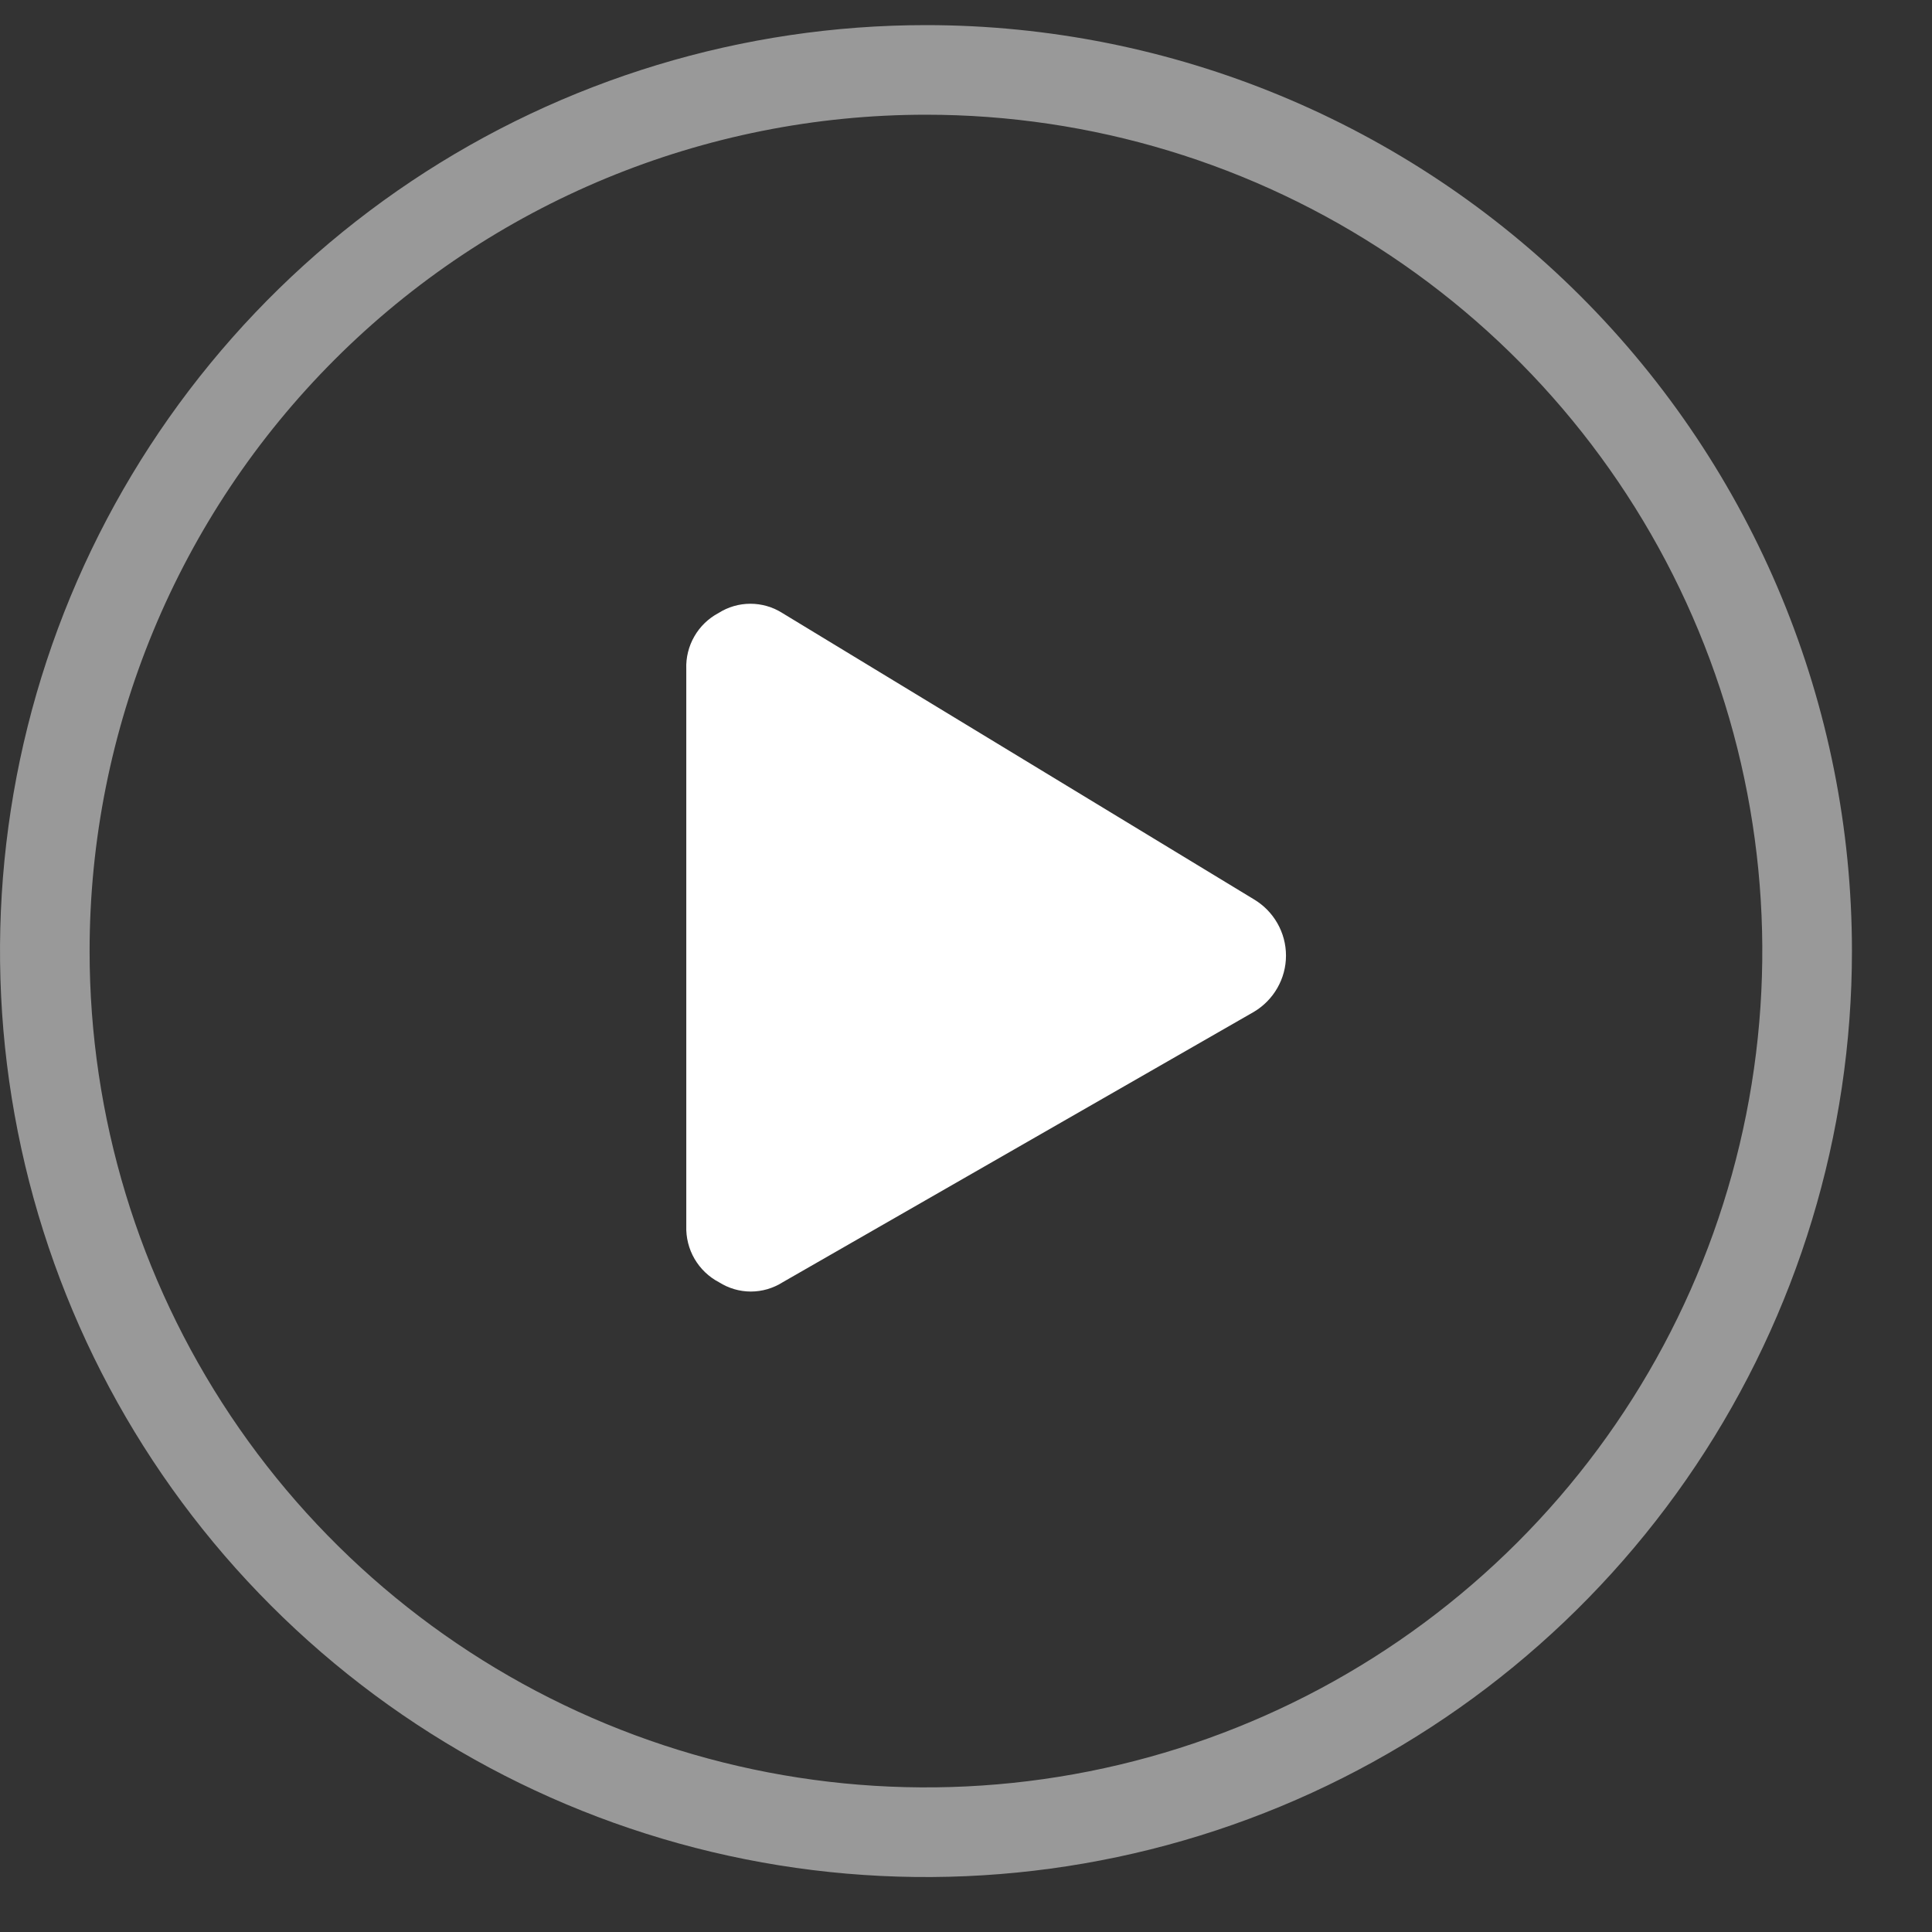<svg width="32" height="32" viewBox="0 0 32 32" fill="none" xmlns="http://www.w3.org/2000/svg">
<rect x="0" y="0" width="32" height="32" fill="#333333" stroke="none"/>
<g clip-path="url(#clip0_220_2674)">
<path d="M15.337 1.9C18.077 1.9 20.755 2.712 23.033 4.235C25.311 5.757 27.087 7.92 28.135 10.451C29.183 12.983 29.458 15.768 28.923 18.455C28.389 21.142 27.07 23.611 25.132 25.548C23.195 27.485 20.727 28.805 18.039 29.339C15.352 29.873 12.567 29.599 10.036 28.551C7.504 27.502 5.341 25.727 3.819 23.449C2.297 21.171 1.484 18.492 1.484 15.753C1.484 12.079 2.944 8.555 5.542 5.957C8.139 3.359 11.663 1.9 15.337 1.9ZM15.337 0.416C12.303 0.416 9.338 1.315 6.816 3C4.294 4.686 2.328 7.081 1.167 9.883C0.007 12.686 -0.297 15.77 0.295 18.745C0.886 21.72 2.347 24.453 4.492 26.597C6.637 28.742 9.37 30.203 12.345 30.795C15.32 31.387 18.404 31.083 21.206 29.922C24.009 28.761 26.404 26.795 28.089 24.273C29.774 21.751 30.674 18.786 30.674 15.753C30.674 11.685 29.058 7.784 26.182 4.908C23.305 2.032 19.404 0.416 15.337 0.416Z" fill="white" fill-opacity="0.5"/>
<path d="M20.769 14.896C20.93 14.992 21.064 15.128 21.157 15.291C21.251 15.455 21.3 15.64 21.3 15.828C21.3 16.016 21.251 16.2 21.157 16.364C21.064 16.527 20.93 16.663 20.769 16.759L12.964 21.238C12.806 21.338 12.623 21.392 12.436 21.392C12.249 21.392 12.067 21.338 11.909 21.238C11.74 21.15 11.6 21.015 11.504 20.851C11.408 20.686 11.361 20.497 11.367 20.307V11.081C11.36 10.892 11.406 10.704 11.501 10.54C11.595 10.376 11.734 10.242 11.902 10.153C12.059 10.053 12.242 10 12.429 10C12.616 10 12.799 10.053 12.957 10.153L20.769 14.896Z" fill="white"/>
</g>
<defs>
<clipPath id="clip0_220_2674">
<rect width="31.168" height="31.168" fill="white" transform="translate(0 0.416)"/>
</clipPath>
</defs>
</svg>
